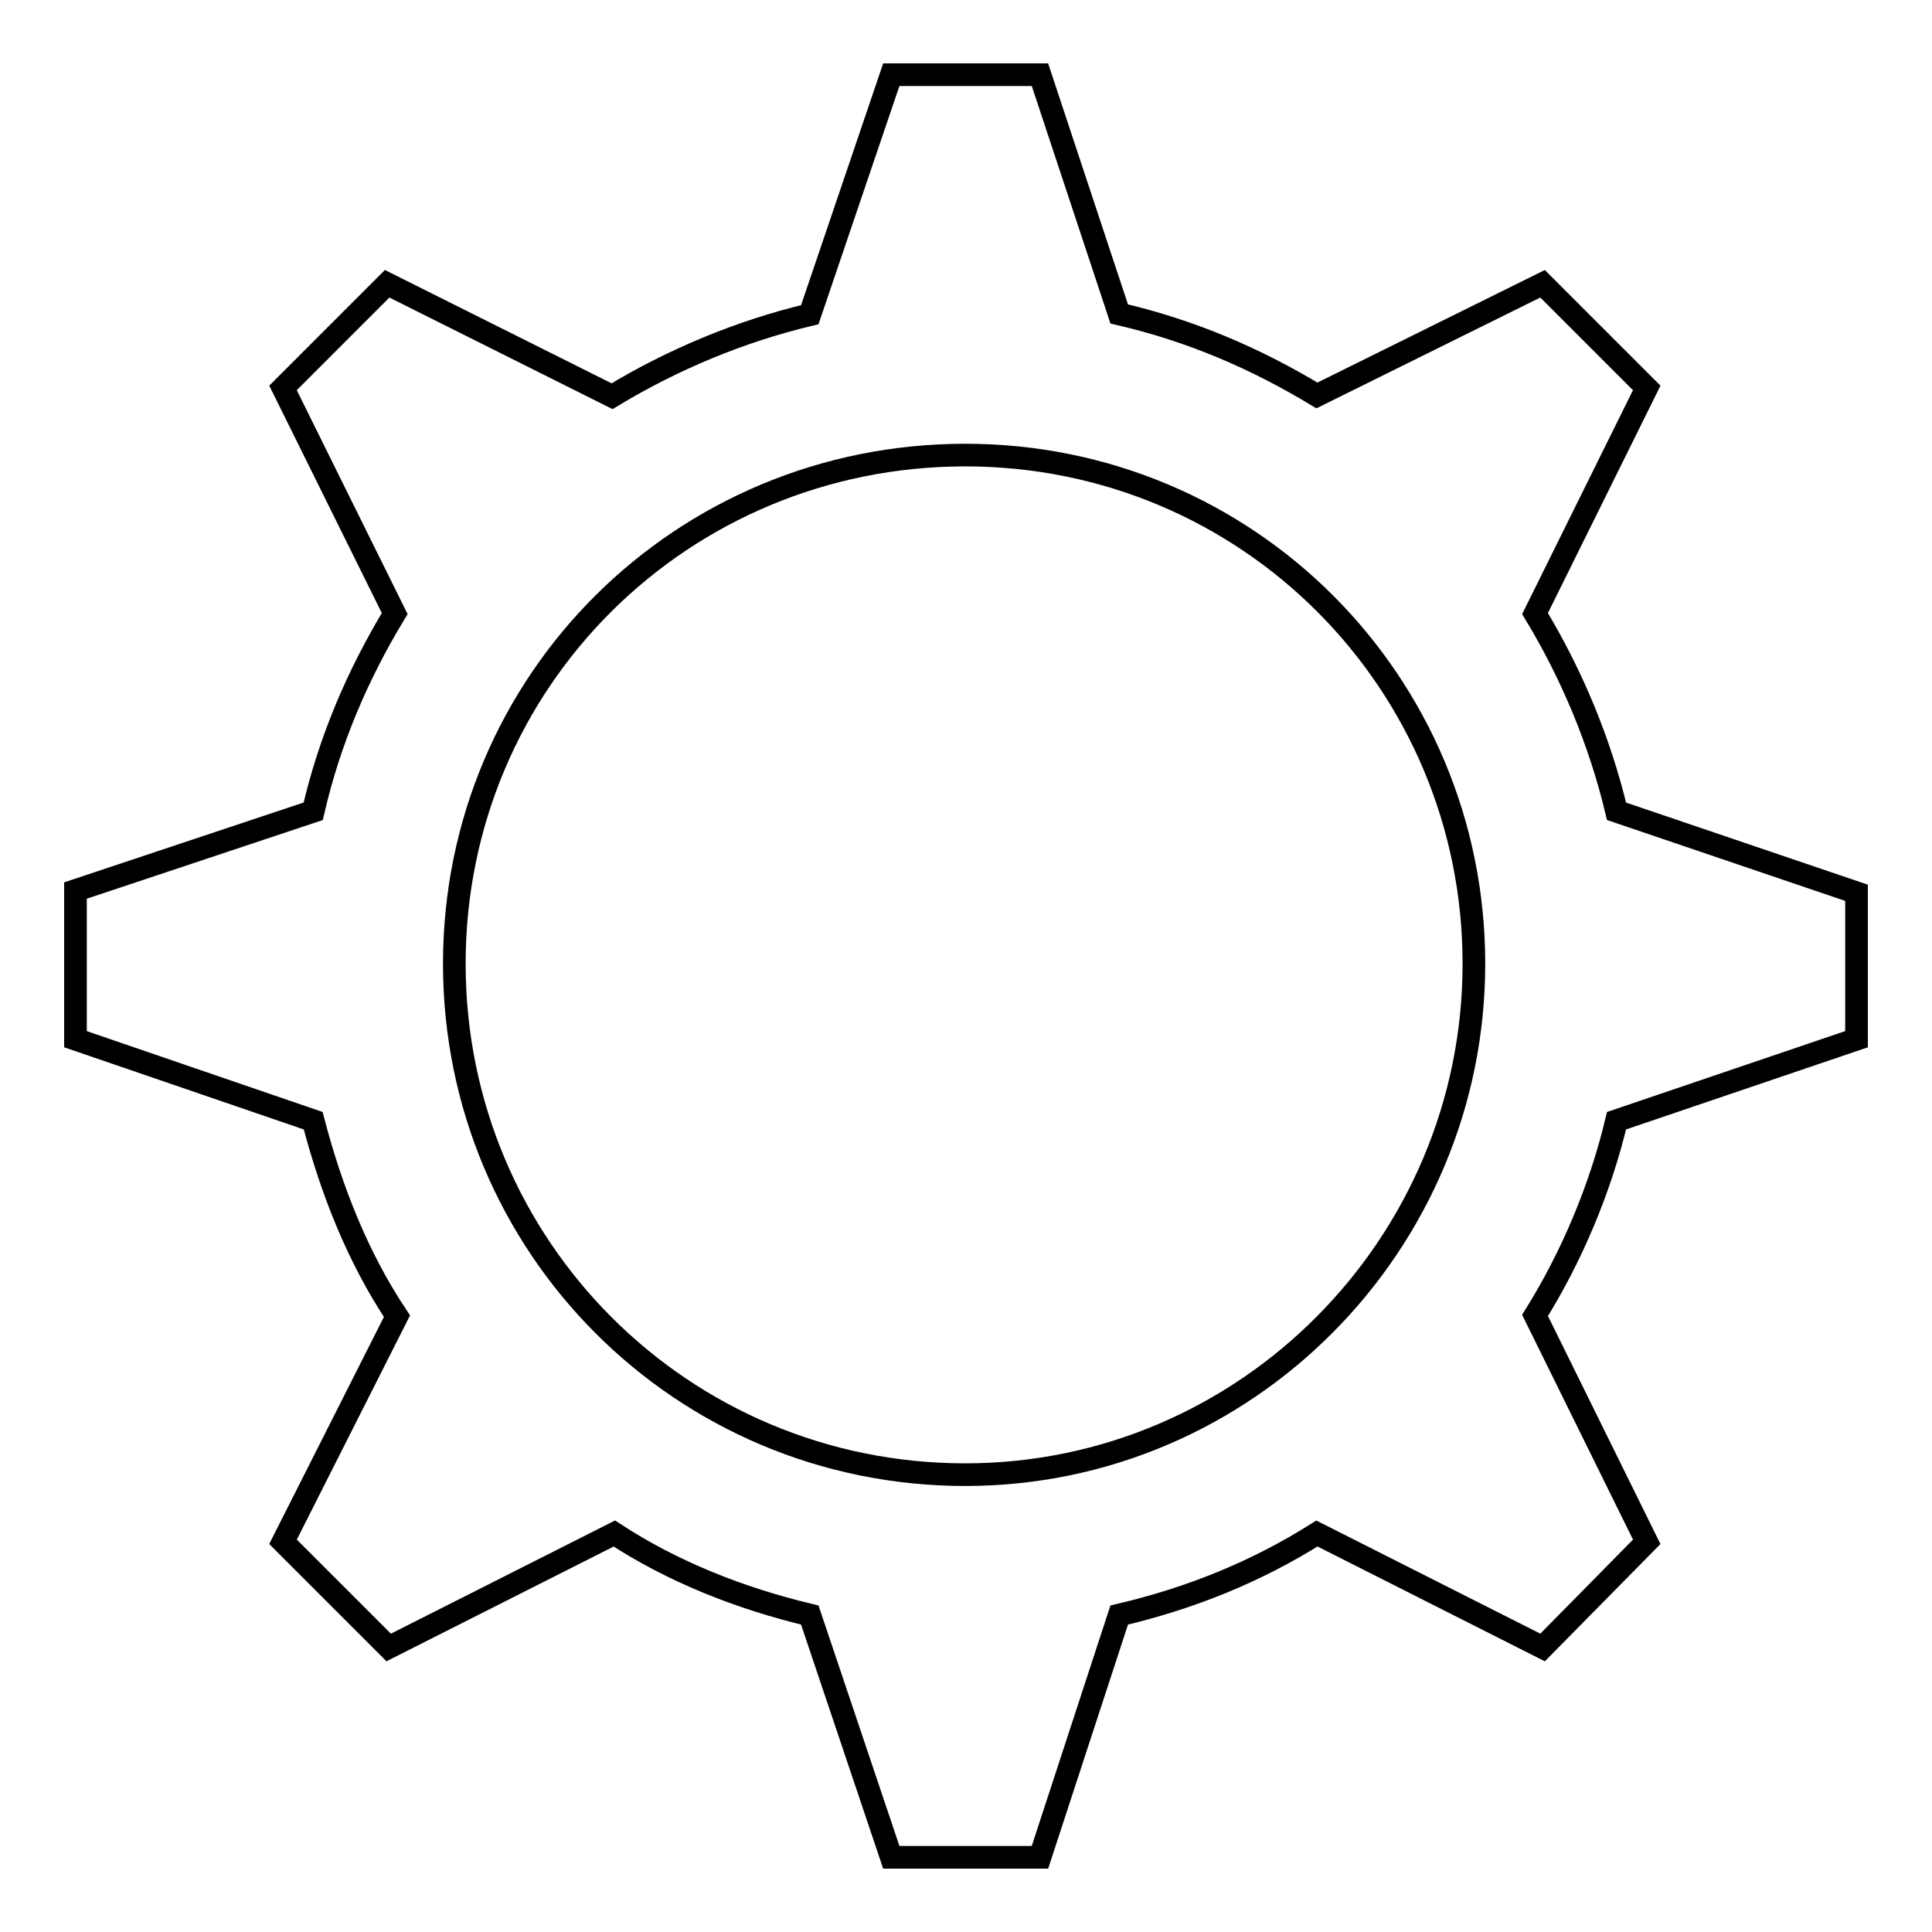 <?xml version="1.0" encoding="utf-8"?>
<!-- Svg Vector Icons : http://www.onlinewebfonts.com/icon -->
<!DOCTYPE svg PUBLIC "-//W3C//DTD SVG 1.1//EN" "http://www.w3.org/Graphics/SVG/1.1/DTD/svg11.dtd">
<svg version="1.1" xmlns="http://www.w3.org/2000/svg" xmlns:xlink="http://www.w3.org/1999/xlink" x="0px" y="0px" viewBox="0 0 256 256" enable-background="new 0 0 256 256" xml:space="preserve">
<g><g><path stroke-width="3" fill-opacity="0" stroke="#000000"  d="M214.2,148.5l31.8-10.8v-19.4l-31.8-10.8c-2.2-9.2-5.9-18.1-10.8-26.2l14.8-29.9l-13.8-13.8l-29.9,14.8c-8.1-4.9-16.7-8.6-26.2-10.8L137.8,9.9h-19.7l-10.8,31.8c-9.2,2.2-18.1,5.9-26.2,10.8L51.3,37.6L37.5,51.4l14.8,29.9c-4.9,8.1-8.6,16.7-10.8,26.2L10,118v19.7l31.5,10.8c2.4,9.2,5.9,18.1,11.1,25.9l-15.1,29.9l14,14l29.9-15.1c7.8,5.1,16.7,8.6,25.9,10.8l10.8,32.1h19.7l10.5-32.1c9.4-2.2,18.1-5.7,26.2-10.8l29.9,15.1l13.8-14l-14.8-30C208.2,166.6,212,157.7,214.2,148.5z M127.9,195.4c-37.5,0-67.7-30.2-67.7-67.7c0-37.5,30.2-67.4,67.7-67.4c37.5,0,67.4,30.2,67.4,67.4C195.3,164.9,165.1,195.4,127.9,195.4z"/></g></g>
</svg>